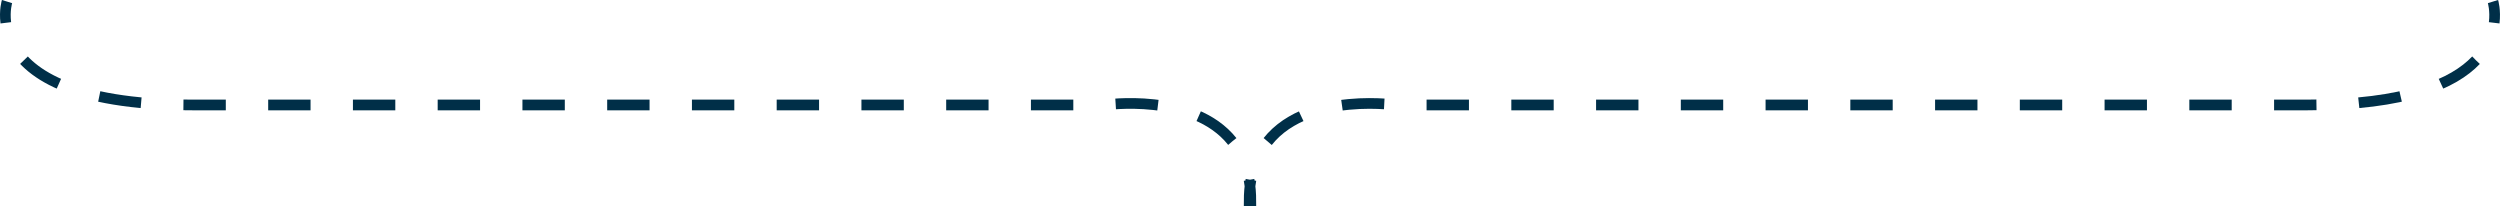 <svg xmlns="http://www.w3.org/2000/svg" id="Layer_2" data-name="Layer 2" viewBox="0 0 701.47 57.94"><defs><style>      .cls-1, .cls-2 {        fill: none;        stroke: #002f48;        stroke-miterlimit: 10;        stroke-width: 3px;      }      .cls-2 {        stroke-dasharray: 0 0 11.89 11.89;      }    </style></defs><g id="Layer_1-2" data-name="Layer 1"><g><path class="cls-1" d="m699.5.44s.76,2.46.34,5.96"></path><path class="cls-2" d="m694.72,16.91c-6.22,6.54-19.48,12.54-47.22,12.54h-256s-30.34-4.44-38.82,15.33"></path><path class="cls-1" d="m351,50.47c-.33,1.83-.5,3.82-.5,5.97h.47c0-2.15-.17-4.14-.5-5.97"></path><path class="cls-2" d="m345.75,39.68c-11.04-13.86-35.79-10.23-35.79-10.23H53.97C19.39,29.44,7.31,20.13,3.32,12.06"></path><path class="cls-1" d="m1.63,6.4C1.2,2.91,1.97.44,1.97.44"></path></g></g></svg>